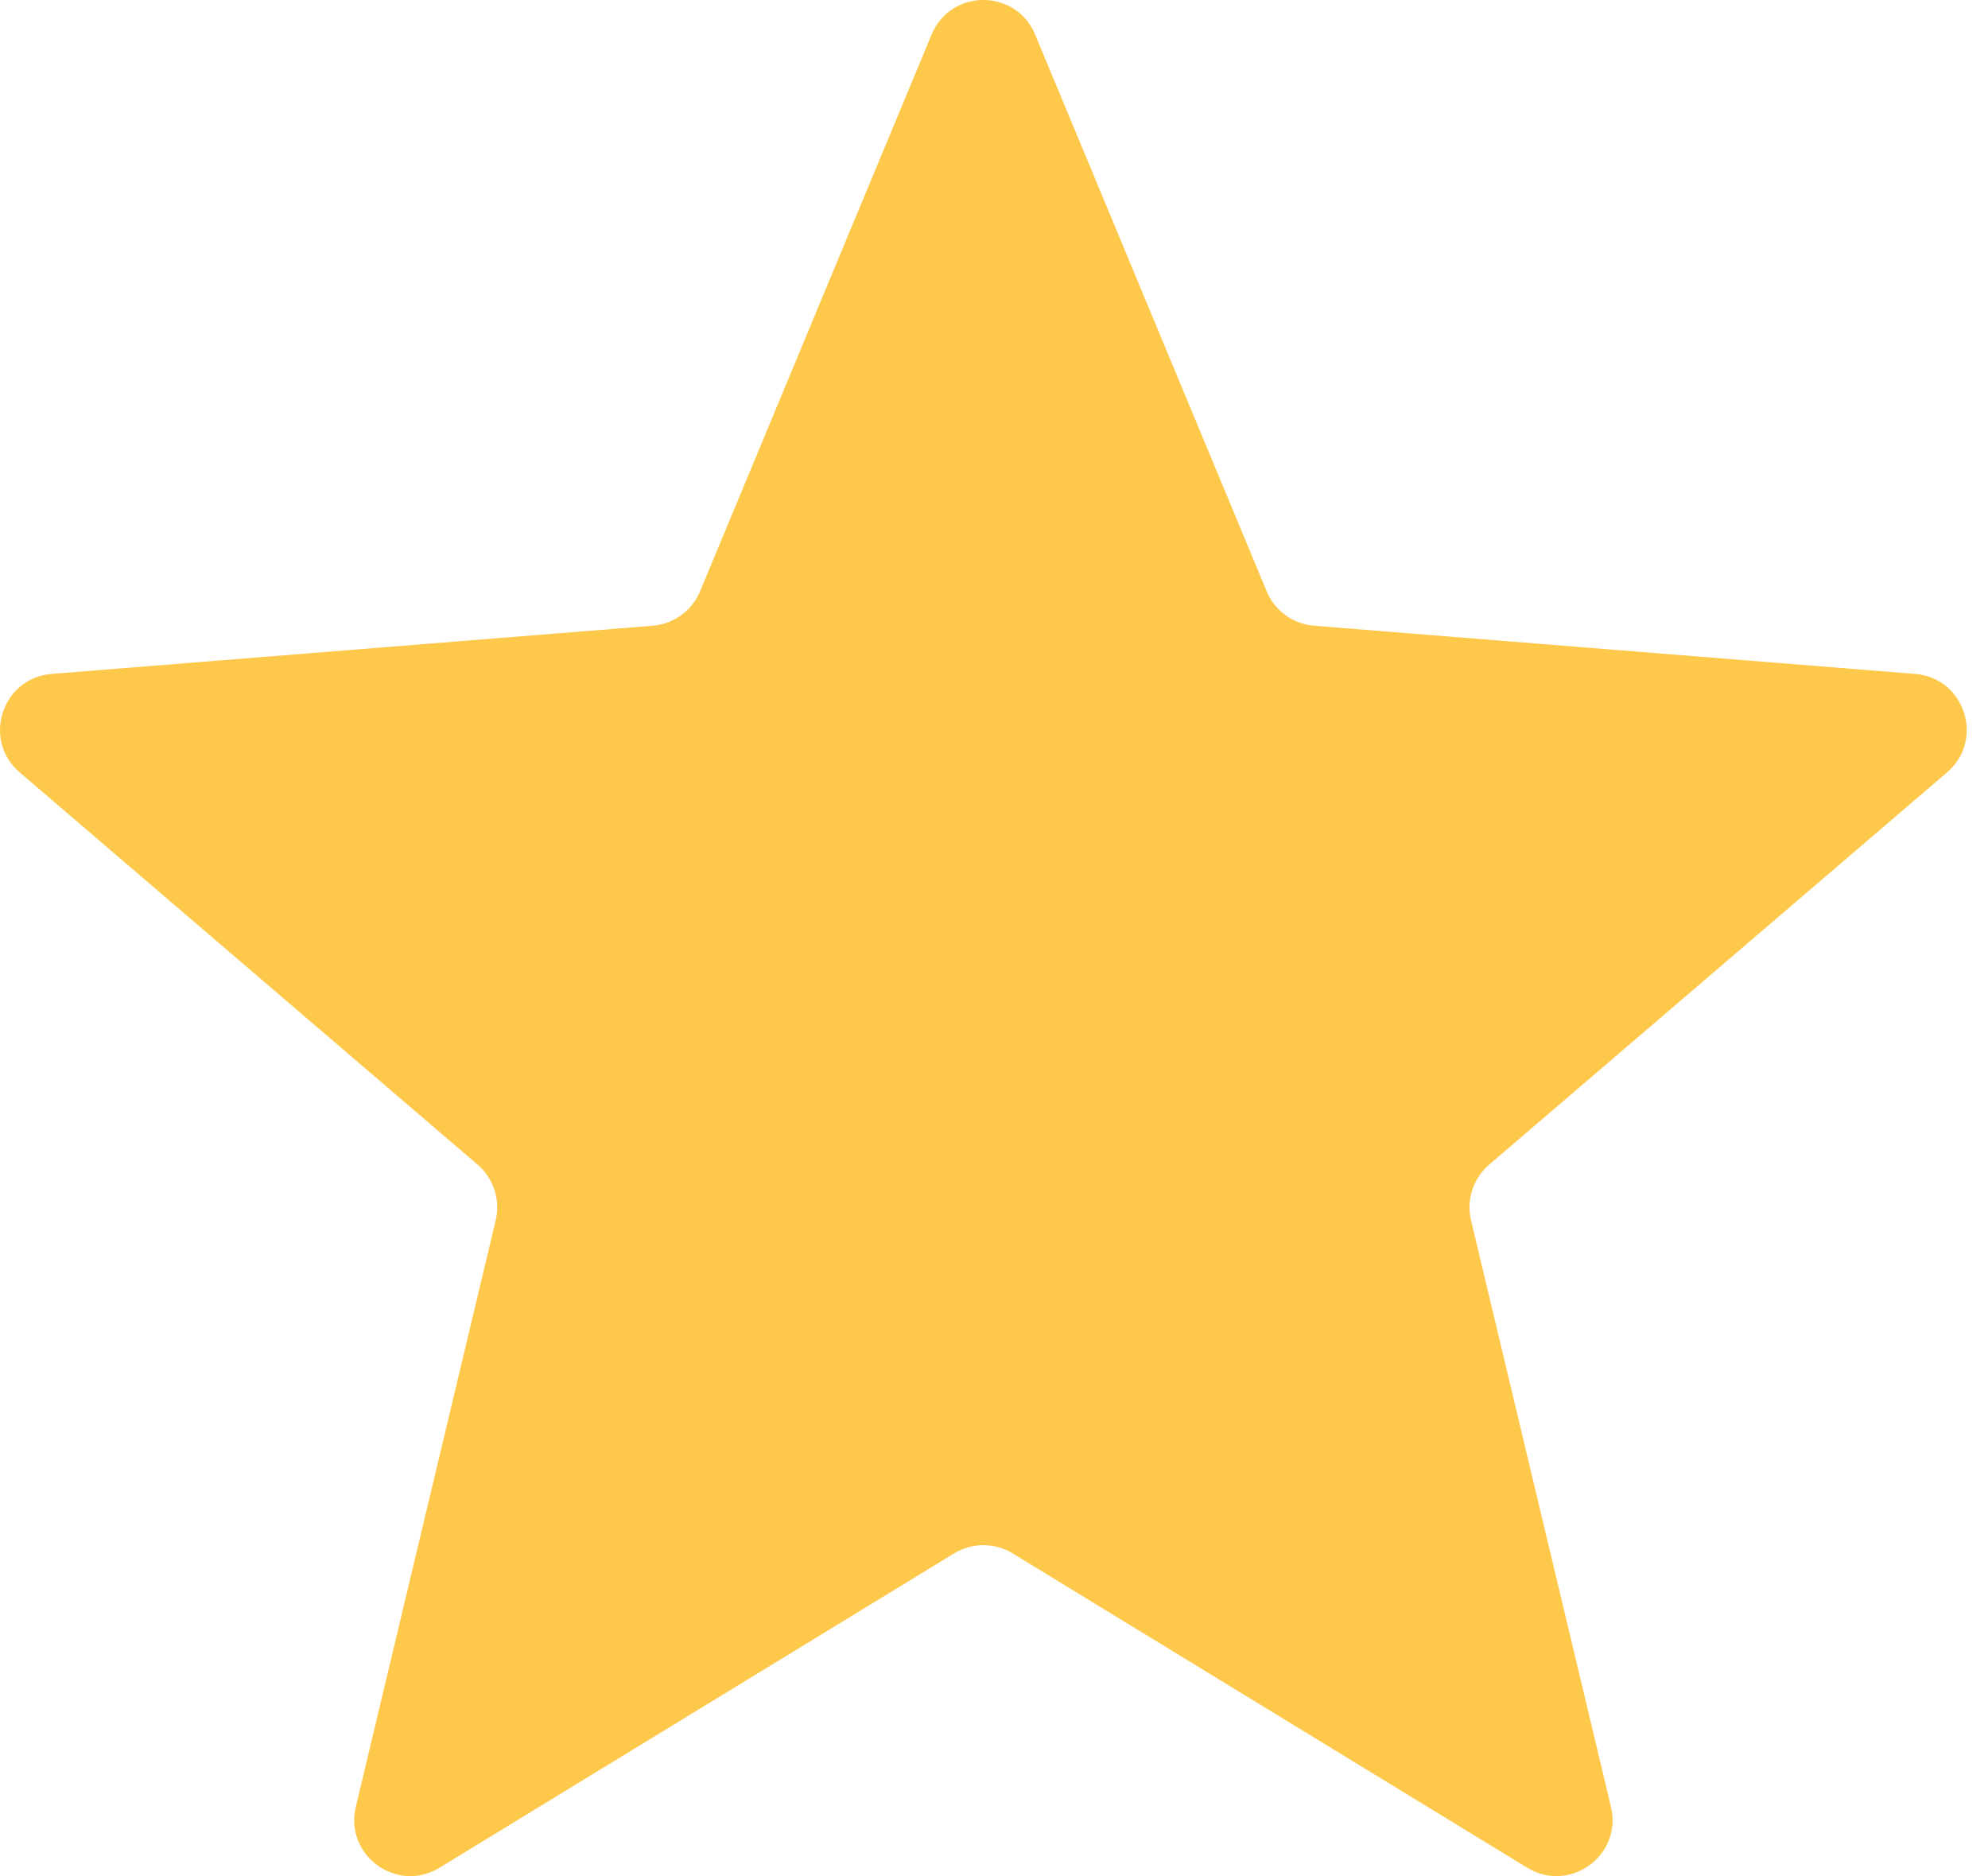 <?xml version="1.0" encoding="UTF-8"?> <svg xmlns="http://www.w3.org/2000/svg" width="71" height="67" viewBox="0 0 71 67" fill="none"> <path d="M33.272 1.233C33.956 -0.411 36.285 -0.411 36.969 1.233L45.24 21.119C45.528 21.812 46.18 22.285 46.928 22.346L68.397 24.067C70.171 24.209 70.891 26.424 69.539 27.582L53.182 41.593C52.612 42.082 52.363 42.848 52.537 43.578L57.535 64.528C57.948 66.26 56.064 67.628 54.544 66.7L36.164 55.474C35.523 55.083 34.718 55.083 34.077 55.474L15.697 66.7C14.178 67.628 12.294 66.26 12.707 64.528L17.704 43.578C17.878 42.848 17.629 42.082 17.059 41.593L0.702 27.582C-0.65 26.424 0.07 24.209 1.844 24.067L23.313 22.346C24.061 22.285 24.713 21.812 25.001 21.119L33.272 1.233Z" fill="#FEC84B"></path> </svg> 